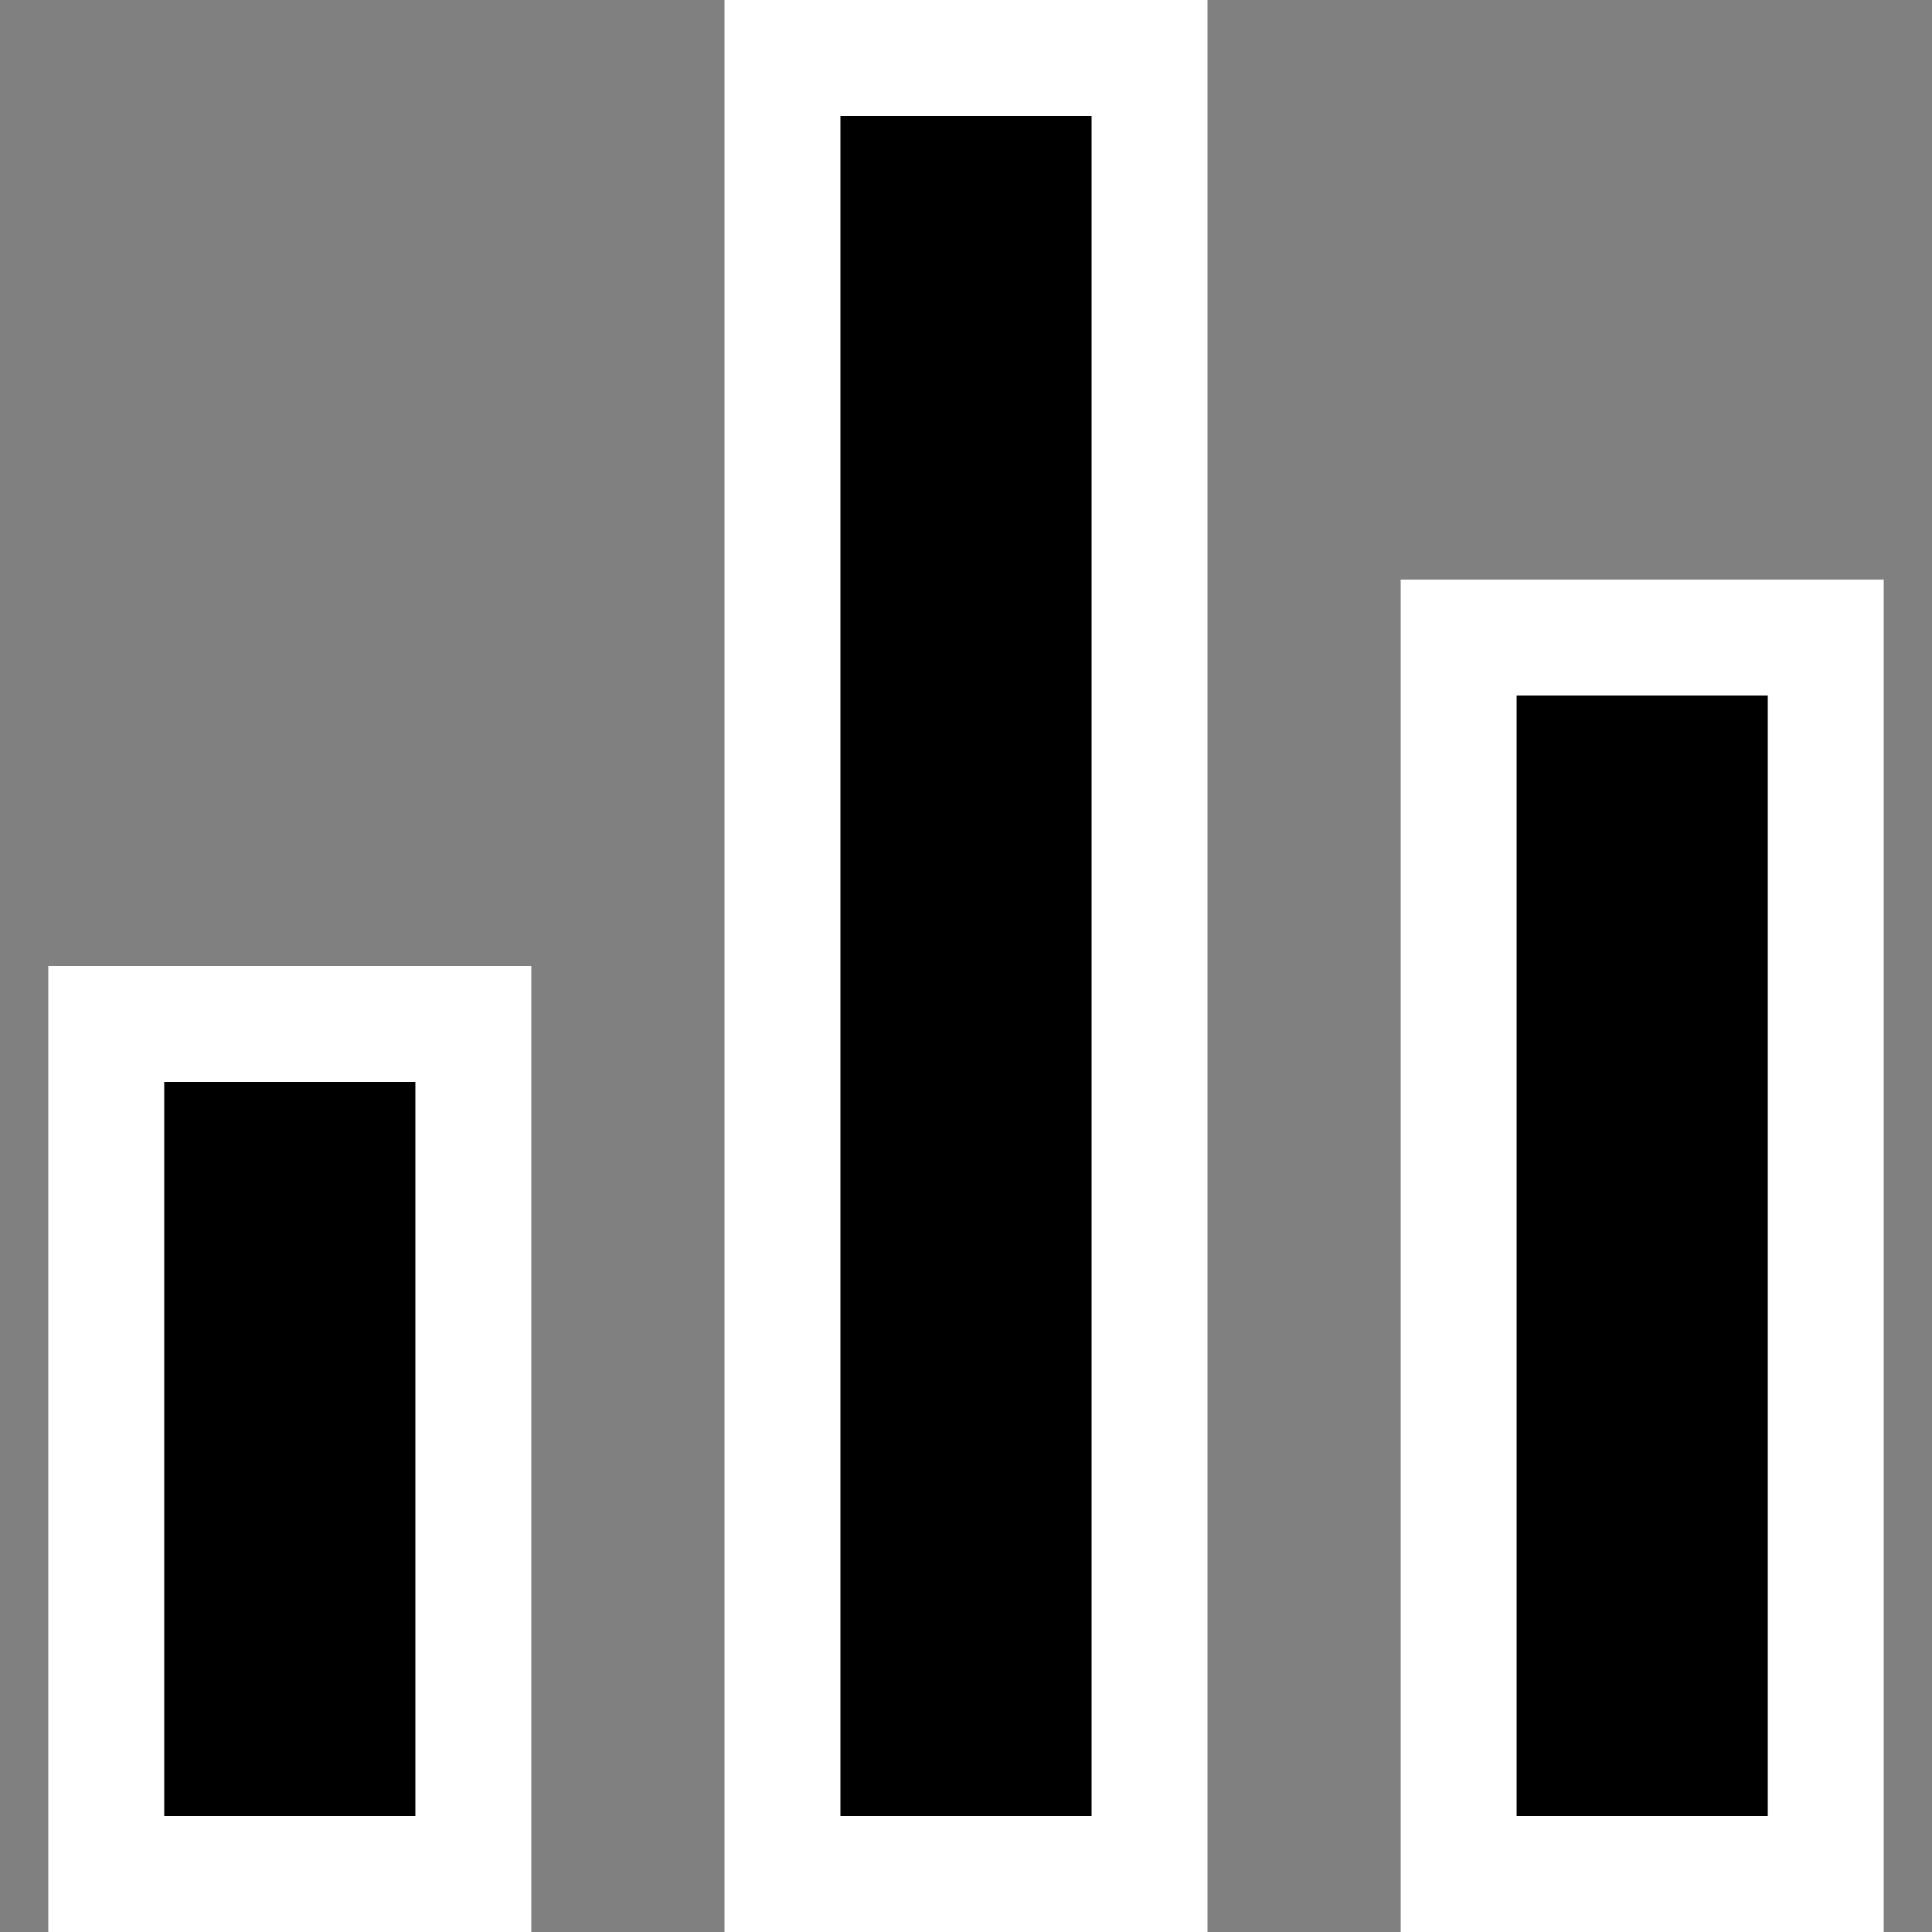 <svg width="20" height="20" viewBox="0 0 20 20" fill="none" xmlns="http://www.w3.org/2000/svg">
<rect x="0" y="0" width="20" height="20" fill="#808080" stroke="none"/>
<g clip-path="url(#clip0_3931_44)">
<rect x="1.1" y="10.6" width="3.8" height="8.8" fill="black" stroke="white" stroke-width="1.2"/>
<rect x="8.1" y="0.6" width="3.8" height="18.8" fill="black" stroke="white" stroke-width="1.2"/>
<rect x="15.1" y="6.6" width="3.8" height="12.8" fill="black" stroke="white" stroke-width="1.2"/>
</g>
<defs>
<clipPath id="clip0_3931_44">
<rect width="20" height="20" fill="white" transform="matrix(0 -1 1 0 0 20)"/>
</clipPath>
</defs>
</svg>
